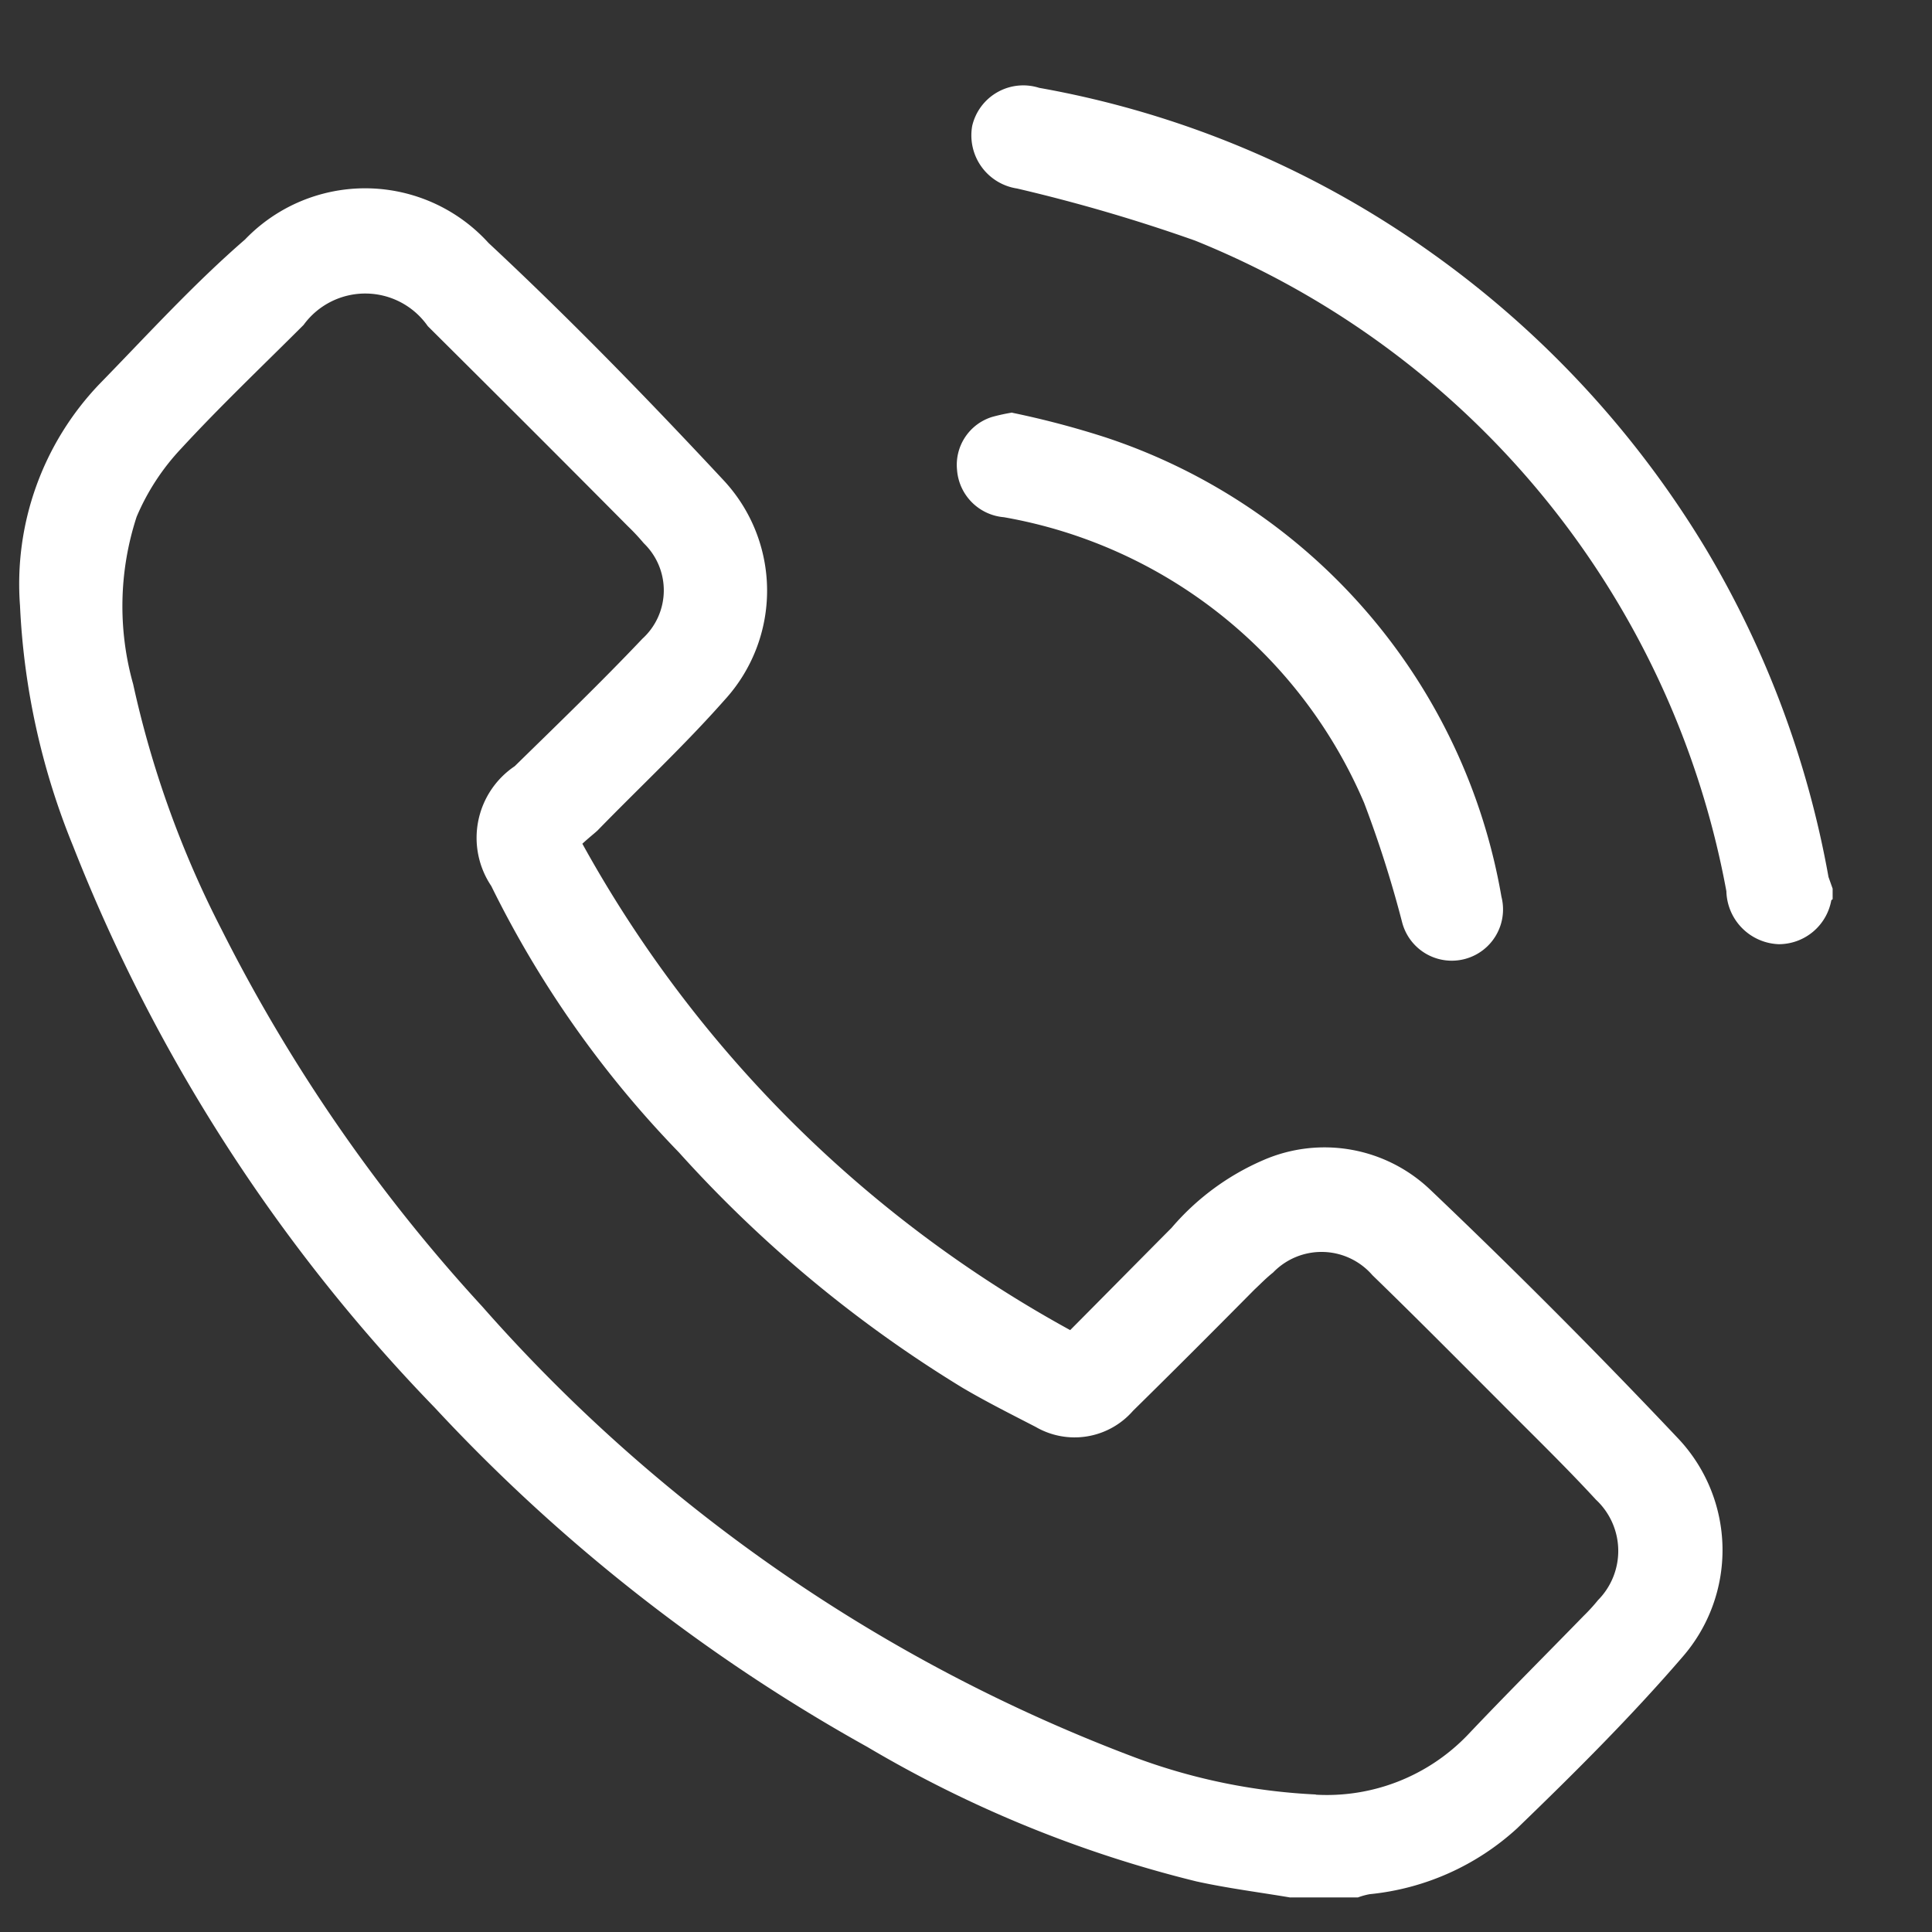 <svg id="icn_tel01.svg" xmlns="http://www.w3.org/2000/svg" width="28" height="28" viewBox="0 0 28 28">
  <rect x="0" y="0" width="28" height="28" fill="#333333" stroke="none"/>
  <defs>
    <style>
      .cls-1, .cls-2 {
        fill: #fff;
        fill-rule: evenodd;
      }

      .cls-1 {
        fill-opacity: 0;
      }
    </style>
  </defs>
  <path id="長方形_649" data-name="長方形 649" class="cls-1" d="M1285.98,83.994h28v28h-28v-28Z" transform="translate(-1285.97 -84)"/>
  <path id="シェイプ_9" data-name="シェイプ 9" class="cls-2" d="M1304.67,111.5c-0.45-.076-0.91-0.134-1.36-0.233a17.617,17.617,0,0,1-4.77-1.949,25.443,25.443,0,0,1-6.27-4.918,24.621,24.621,0,0,1-5.24-8.136,10.449,10.449,0,0,1-.77-3.485,4.191,4.191,0,0,1,1.15-3.212c0.69-.707,1.36-1.445,2.11-2.095a2.414,2.414,0,0,1,3.53.049c1.18,1.1,2.31,2.263,3.41,3.443a2.345,2.345,0,0,1,.01,3.182c-0.58.657-1.23,1.263-1.84,1.89-0.06.055-.12,0.1-0.22,0.192a17.888,17.888,0,0,0,7.07,7.049c0.51-.513.99-1,1.47-1.483a3.643,3.643,0,0,1,1.33-.981,2.22,2.22,0,0,1,2.42.431q1.845,1.755,3.6,3.613a2.357,2.357,0,0,1,.06,3.15c-0.75.871-1.57,1.687-2.4,2.488a3.7,3.7,0,0,1-2.14.957,1,1,0,0,0-.17.047h-0.98Zm0.37-1.49a2.829,2.829,0,0,0,2.2-.865c0.55-.581,1.12-1.15,1.68-1.725a2.673,2.673,0,0,0,.21-0.23,1.014,1.014,0,0,0-.03-1.455c-0.45-.489-0.93-0.953-1.4-1.427-0.61-.61-1.22-1.226-1.84-1.827a0.975,0.975,0,0,0-1.44-.038c-0.1.079-.18,0.163-0.27,0.247-0.58.586-1.17,1.177-1.76,1.757a1.123,1.123,0,0,1-1.41.233c-0.35-.181-0.71-0.361-1.06-0.567a18.462,18.462,0,0,1-4.11-3.411,15.127,15.127,0,0,1-2.72-3.861,1.252,1.252,0,0,1,.34-1.737c0.62-.607,1.25-1.214,1.85-1.847a0.948,0.948,0,0,0,.02-1.384,3.1,3.1,0,0,0-.23-0.246c-0.96-.968-1.93-1.936-2.9-2.9a1.105,1.105,0,0,0-1.8-.018c-0.59.59-1.2,1.169-1.77,1.787a3.344,3.344,0,0,0-.65.994,4.175,4.175,0,0,0-.05,2.426,14.547,14.547,0,0,0,1.28,3.553,24.036,24.036,0,0,0,3.78,5.467,23.752,23.752,0,0,0,9.48,6.542A8.675,8.675,0,0,0,1305.04,110.007Zm7.49-12.976a0.031,0.031,0,0,0-.02.017,0.774,0.774,0,0,1-.76.633,0.788,0.788,0,0,1-.76-0.767,12.637,12.637,0,0,0-7.7-9.43,24.29,24.29,0,0,0-2.58-.755,0.779,0.779,0,0,1-.65-0.908,0.76,0.76,0,0,1,.97-0.551,13.99,13.99,0,0,1,5.69,2.394,14.337,14.337,0,0,1,3.98,4.3,14.14,14.14,0,0,1,1.77,4.743l0.06,0.169v0.154Zm-11.89-7.052a12.9,12.9,0,0,1,1.35.356,8.543,8.543,0,0,1,5.74,6.658,0.743,0.743,0,0,1-1.44.368,16.5,16.5,0,0,0-.55-1.728,6.988,6.988,0,0,0-5.22-4.14,0.744,0.744,0,0,1-.68-0.687,0.727,0.727,0,0,1,.51-0.767A2.788,2.788,0,0,1,1300.64,89.979Z" transform="translate(-1285.97 -84)"/>
</svg>

